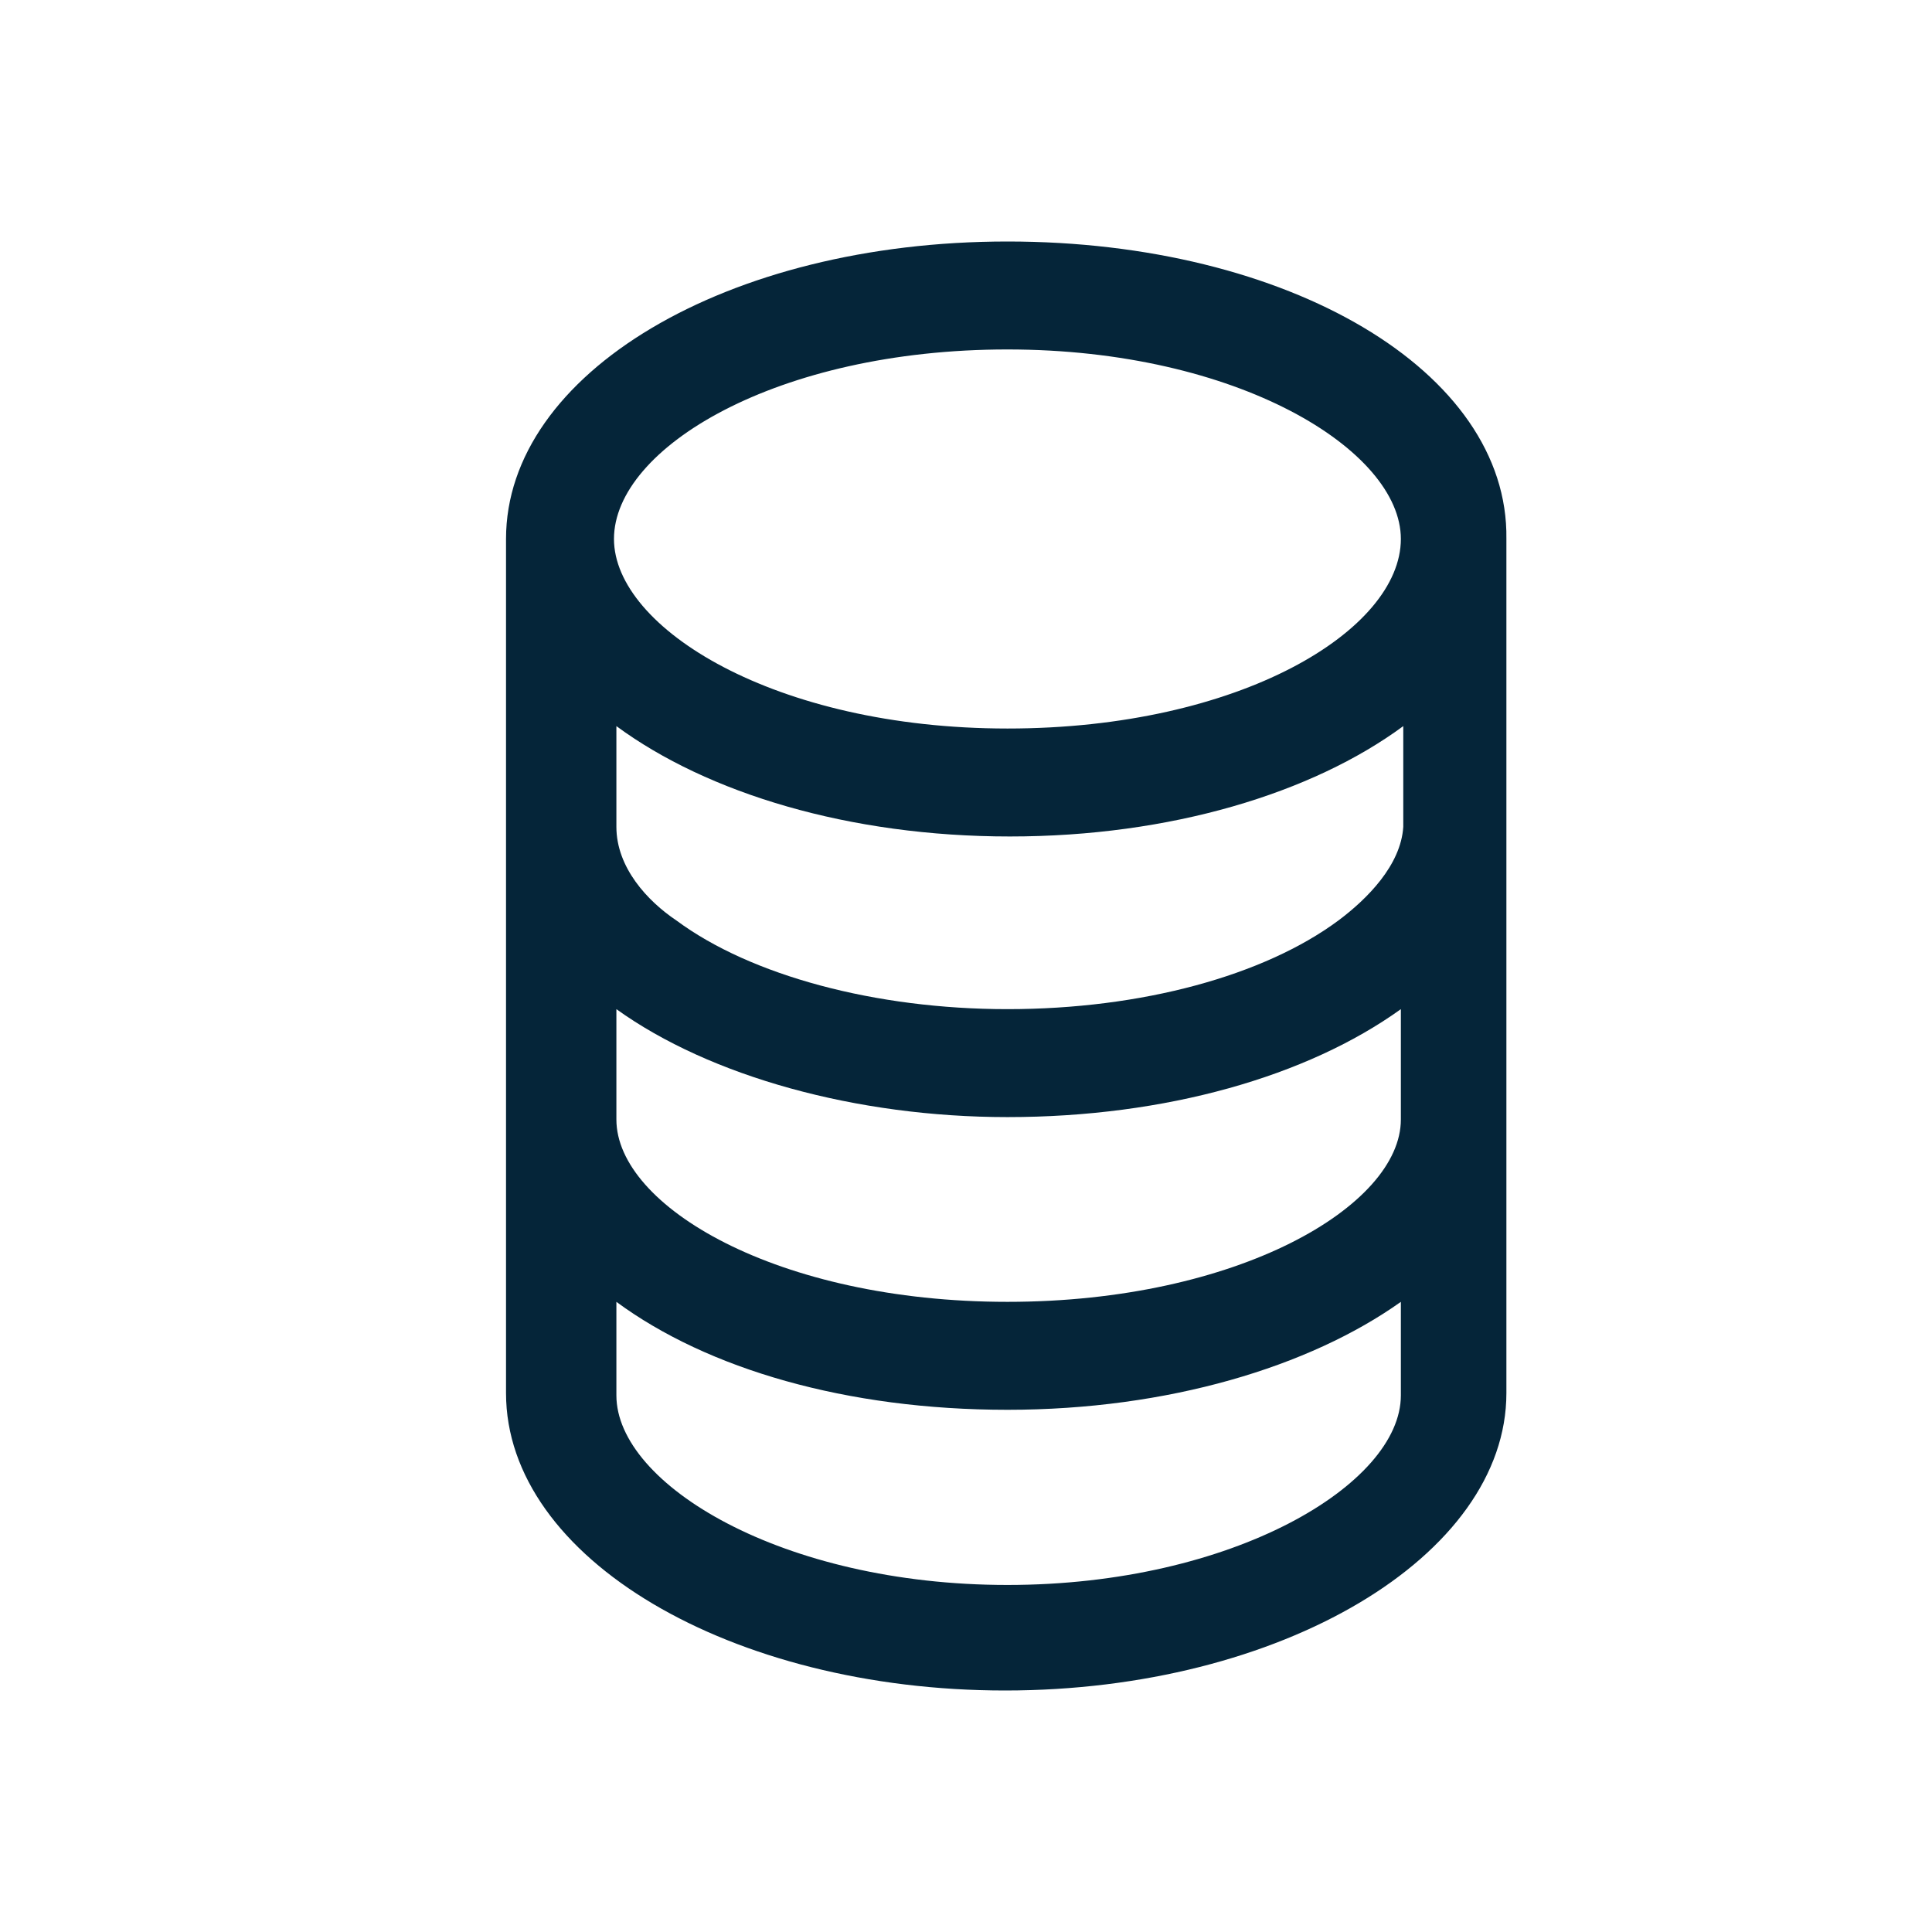 <svg width="24" height="24" viewBox="0 0 24 24" fill="none" xmlns="http://www.w3.org/2000/svg">
<path d="M12.515 3C9.028 3 6.286 4.639 6.286 6.695V17.305C6.286 19.361 9.088 21 12.485 21C15.912 21 18.713 19.331 18.713 17.305V6.695C18.743 4.609 16.002 3 12.515 3ZM12.515 4.341C15.376 4.341 17.402 5.593 17.402 6.695C17.402 7.828 15.406 9.05 12.515 9.05C9.624 9.05 7.627 7.798 7.627 6.695C7.627 5.563 9.654 4.341 12.515 4.341ZM12.515 19.689C9.714 19.689 7.657 18.437 7.657 17.334V16.172C8.79 17.007 10.518 17.513 12.515 17.513C14.511 17.513 16.27 16.977 17.402 16.172V17.334C17.402 18.437 15.316 19.689 12.515 19.689ZM12.515 16.172C9.654 16.172 7.657 14.98 7.657 13.907V12.536C8.819 13.371 10.637 13.877 12.515 13.877C14.482 13.877 16.24 13.371 17.402 12.536V13.907C17.402 14.98 15.376 16.172 12.515 16.172ZM16.627 11.434C15.704 12.119 14.184 12.536 12.515 12.536C10.876 12.536 9.326 12.119 8.402 11.434C8.045 11.195 7.657 10.778 7.657 10.271V9.02C8.79 9.854 10.548 10.391 12.545 10.391C14.541 10.391 16.3 9.854 17.432 9.02V10.271C17.402 10.748 16.985 11.166 16.627 11.434Z" fill="#052539"/>
</svg>
